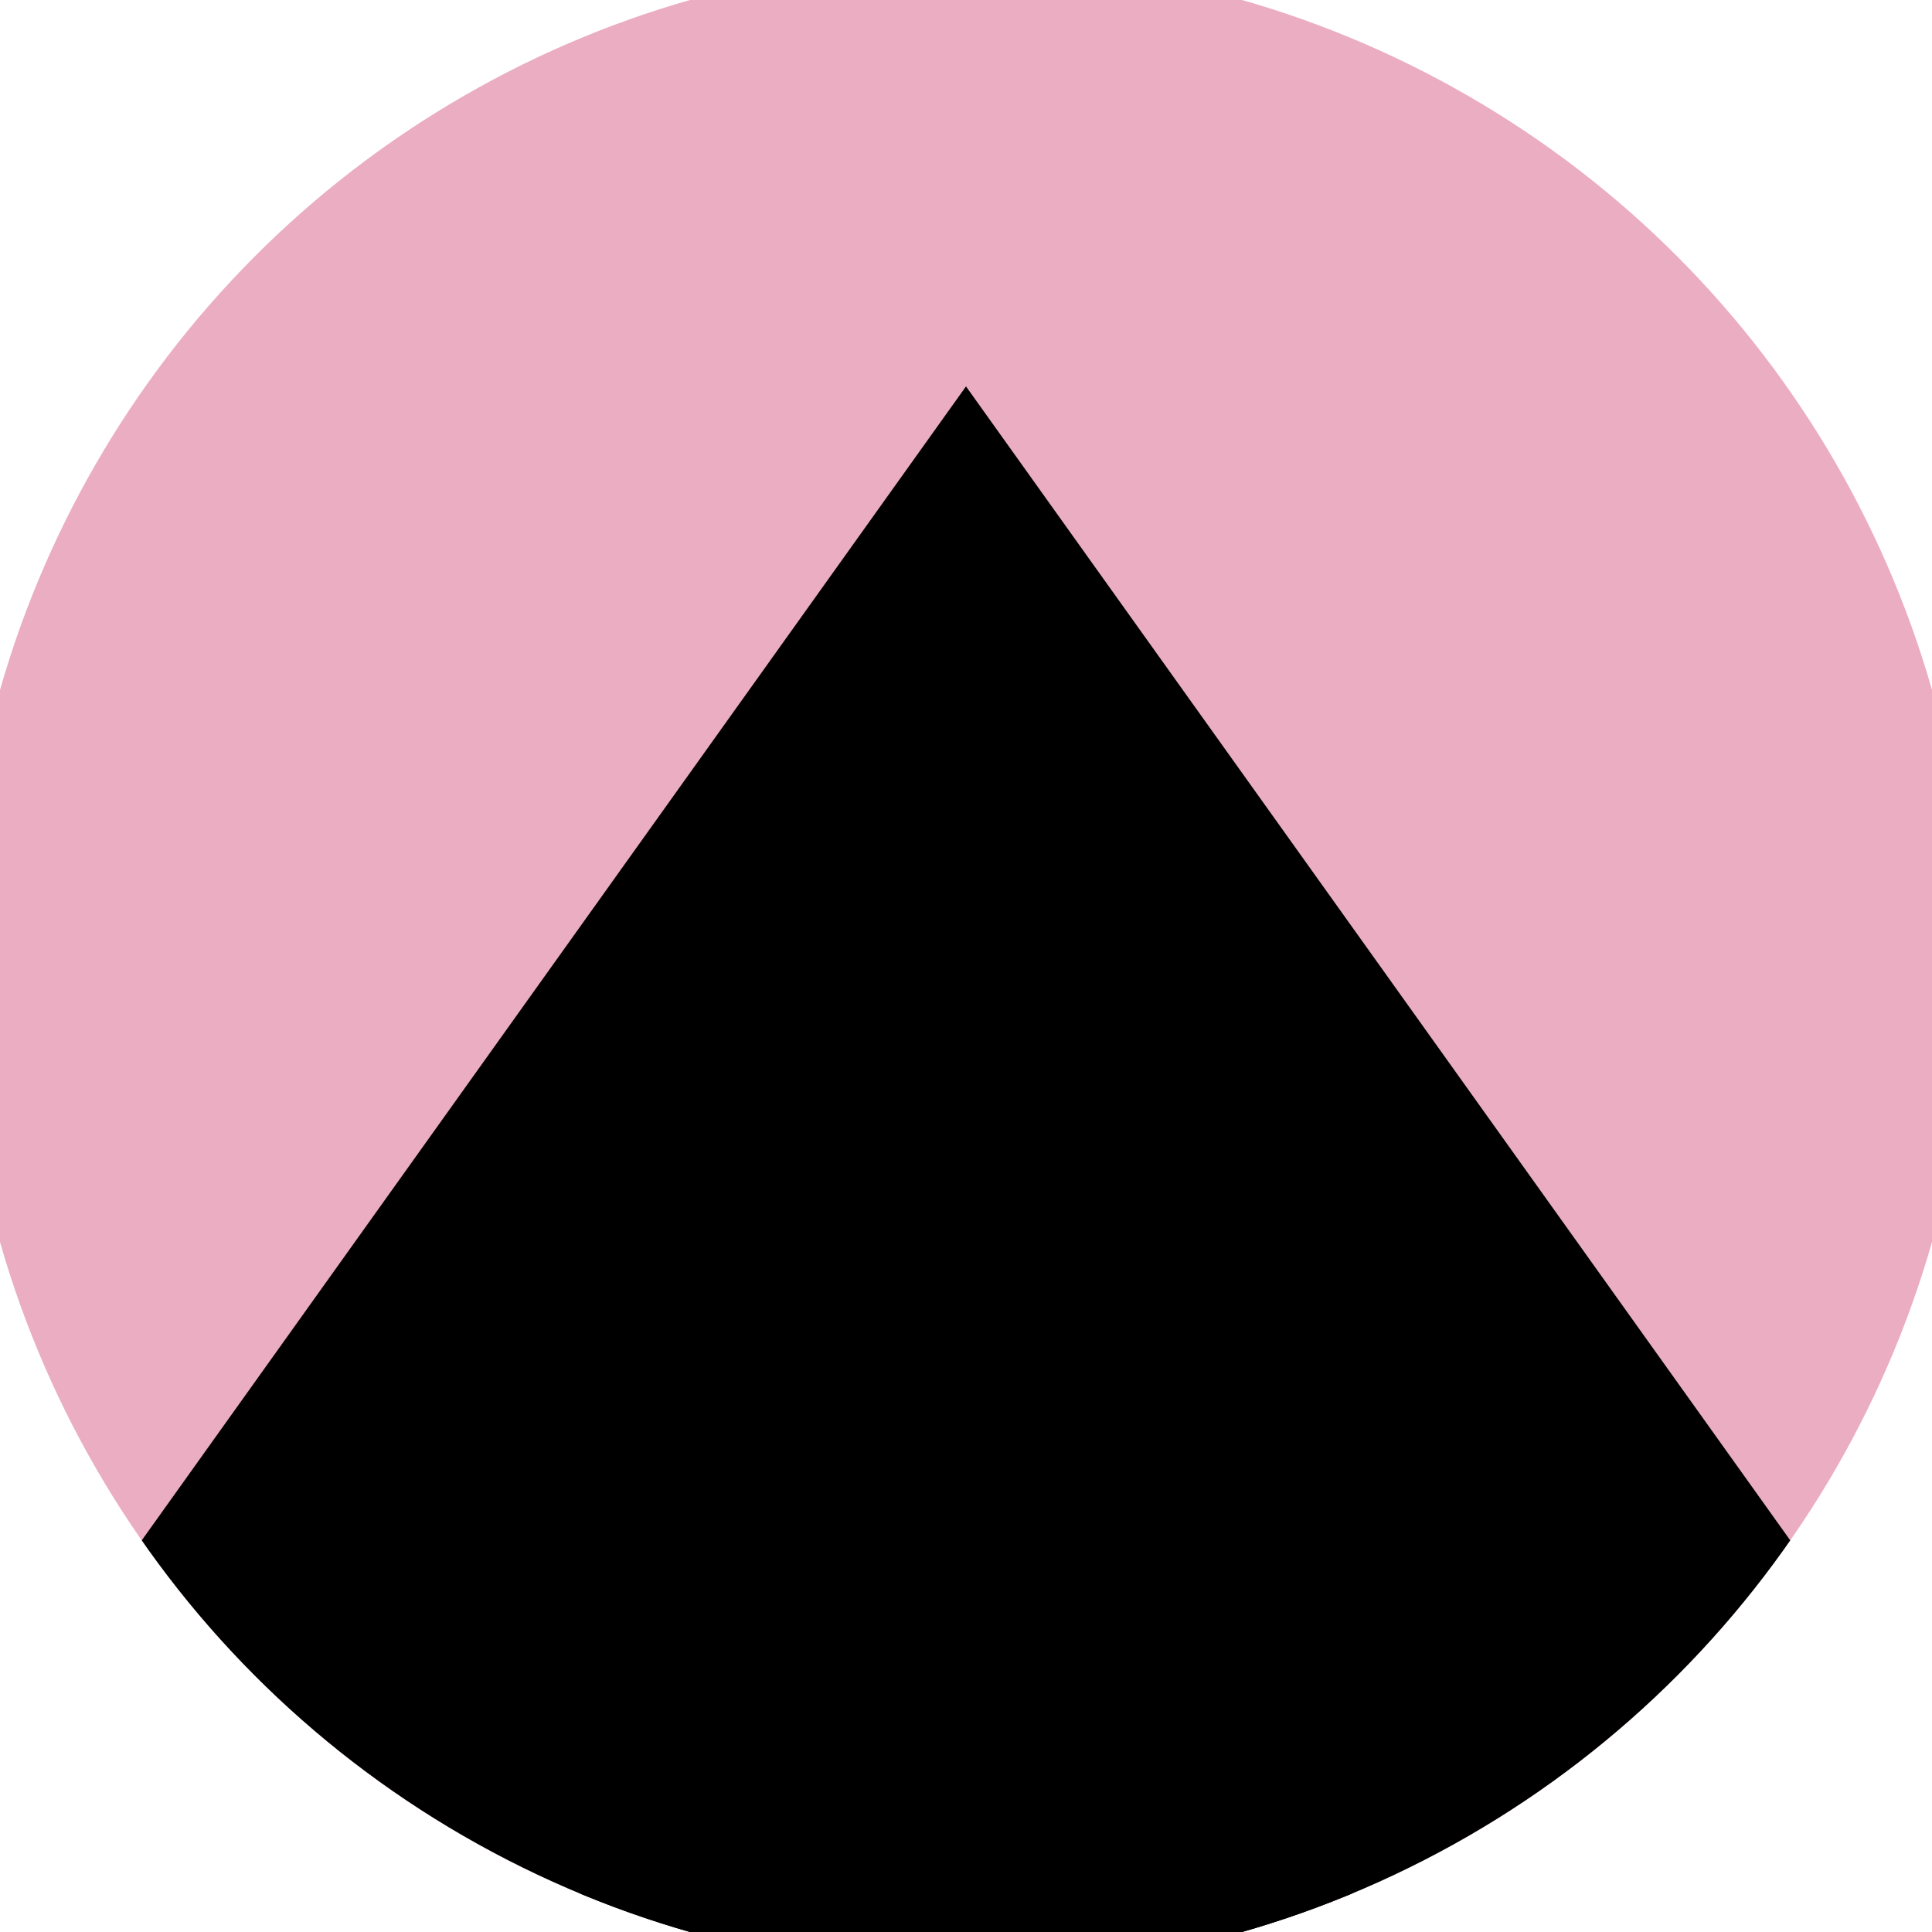 <svg xmlns="http://www.w3.org/2000/svg" width="128" height="128" viewBox="0 0 100 100" shape-rendering="geometricPrecision">
                            <defs>
                                <clipPath id="clip">
                                    <circle cx="50" cy="50" r="52" />
                                    <!--<rect x="0" y="0" width="100" height="100"/>-->
                                </clipPath>
                            </defs>
                            <g transform="rotate(0 50 50)">
                            <rect x="0" y="0" width="100" height="100" fill="#ebadc1" clip-path="url(#clip)"/><path d="M 50 20 L 100 90 V 101 H 0 V 90 Z" fill="#000000" clip-path="url(#clip)"/><path d="M 50 70 L 100 140 V 101 H 0 V 140 Z" fill="#000000" clip-path="url(#clip)"/></g></svg>